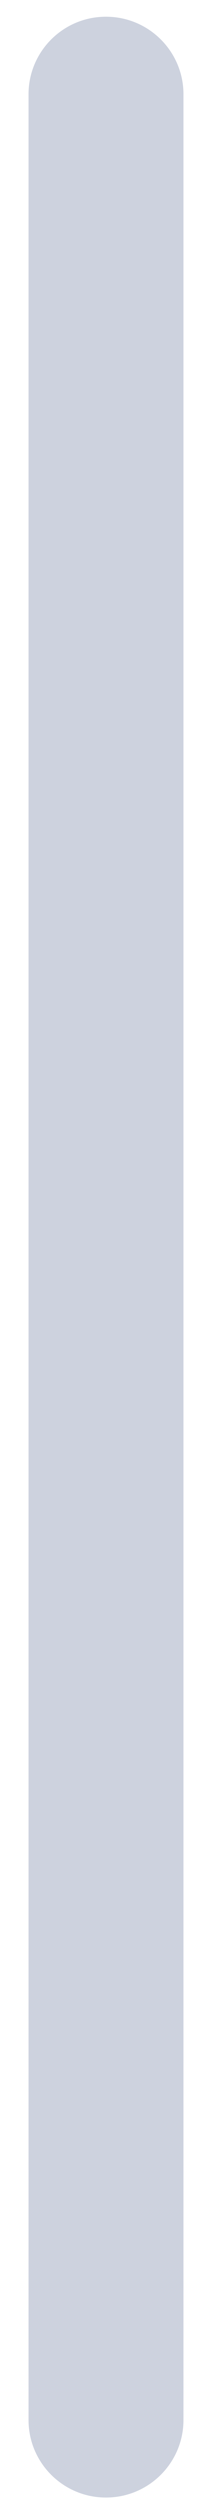 <svg width="3" height="35" viewBox="0 0 3 35" fill="none" xmlns="http://www.w3.org/2000/svg">
<path fill-rule="evenodd" clip-rule="evenodd" d="M0.4 1.32C0.4 0.718 0.889 0.231 1.491 0.234C2.089 0.237 2.572 0.722 2.572 1.32V33.881C2.572 34.482 2.082 34.969 1.481 34.966C0.883 34.964 0.4 34.478 0.4 33.881L0.4 1.32Z" fill="#CDD2DE"/>
</svg>
